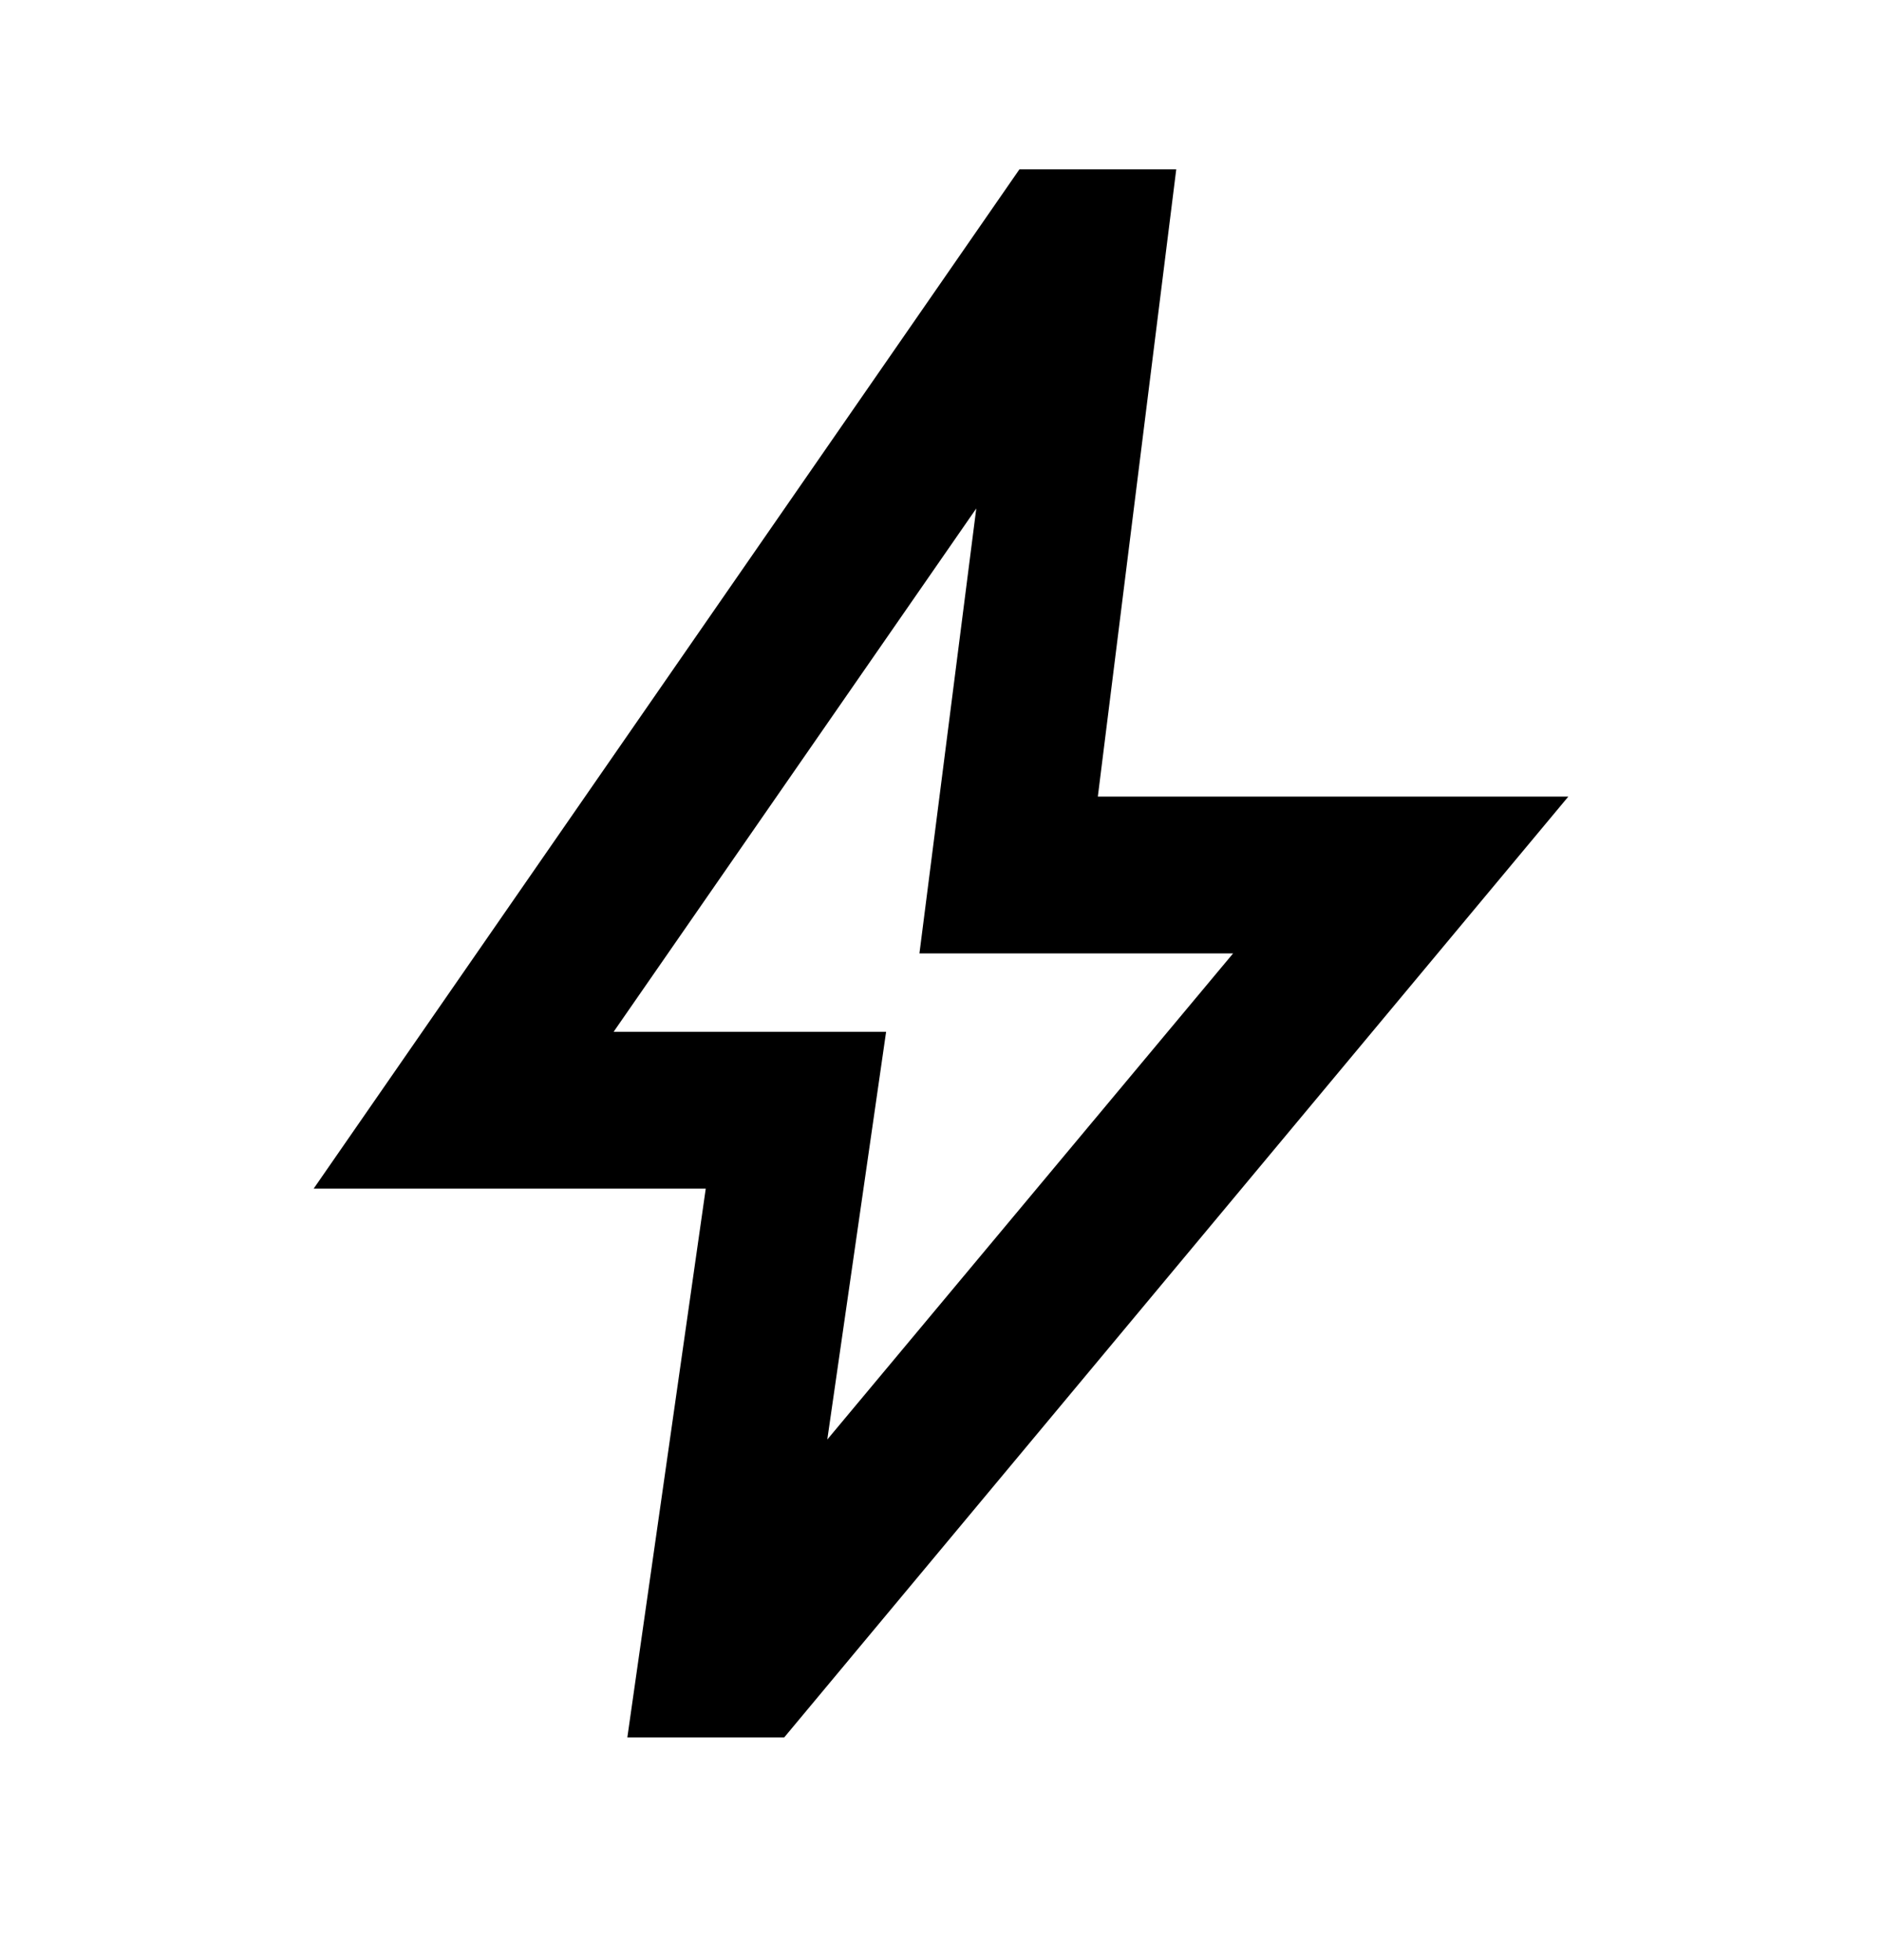 <svg width="24" height="25" viewBox="0 0 24 25" fill="none" xmlns="http://www.w3.org/2000/svg">
<path d="M10.55 18.36L15.725 12.16H11.725L12.45 6.485L7.825 13.16H11.3L10.55 18.36ZM8 22.16L9 15.16H4L13 2.16H15L14 10.16H20L10 22.16H8Z" fill="black"/>
</svg>
